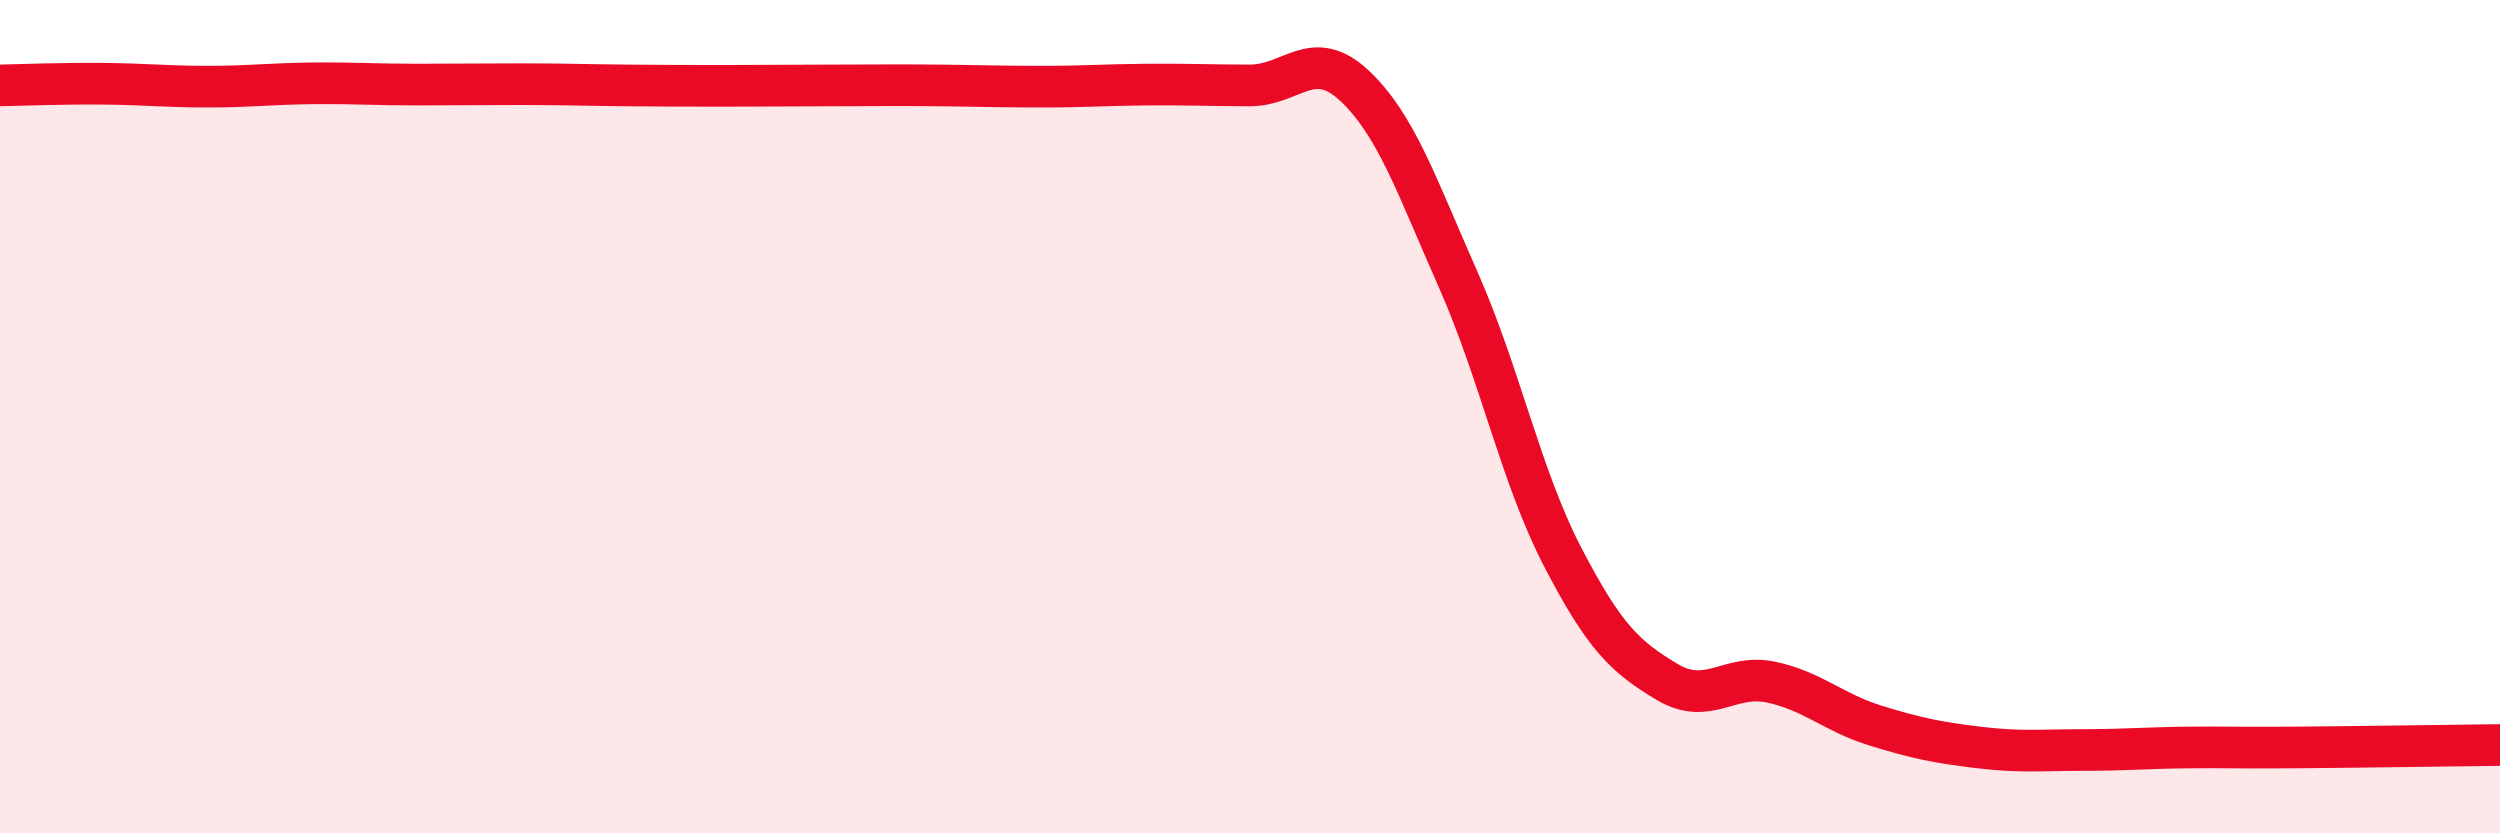 
    <svg width="60" height="20" viewBox="0 0 60 20" xmlns="http://www.w3.org/2000/svg">
      <path
        d="M 0,2.05 C 0.5,2.04 1.5,2 2.5,2.01 C 3.5,2.02 4,2.08 5,2.08 C 6,2.08 6.5,2.01 7.5,2 C 8.5,1.99 9,2.03 10,2.03 C 11,2.03 11.5,2.02 12.5,2.02 C 13.5,2.02 14,2.04 15,2.05 C 16,2.06 16.5,2.06 17.5,2.06 C 18.5,2.06 19,2.05 20,2.05 C 21,2.05 21.5,2.04 22.5,2.05 C 23.5,2.06 24,2.08 25,2.08 C 26,2.08 26.5,2.04 27.5,2.03 C 28.5,2.02 29,2.05 30,2.05 C 31,2.05 31.5,1.12 32.5,2.05 C 33.5,2.98 34,4.46 35,6.72 C 36,8.98 36.5,11.43 37.5,13.36 C 38.5,15.29 39,15.76 40,16.36 C 41,16.96 41.5,16.16 42.5,16.37 C 43.5,16.58 44,17.1 45,17.41 C 46,17.72 46.5,17.82 47.5,17.94 C 48.5,18.06 49,18 50,18 C 51,18 51.5,17.95 52.5,17.94 C 53.5,17.93 53.5,17.95 55,17.94 C 56.5,17.93 59,17.89 60,17.88L60 20L0 20Z"
        fill="#EB0A25"
        opacity="0.1"
        stroke-linecap="round"
        stroke-linejoin="round"
      />
      <path
        d="M 0,2.05 C 0.5,2.04 1.5,2 2.5,2.01 C 3.5,2.02 4,2.08 5,2.08 C 6,2.08 6.5,2.01 7.5,2 C 8.5,1.99 9,2.03 10,2.03 C 11,2.03 11.5,2.02 12.5,2.02 C 13.5,2.02 14,2.04 15,2.05 C 16,2.06 16.5,2.06 17.5,2.06 C 18.5,2.06 19,2.05 20,2.05 C 21,2.05 21.5,2.04 22.5,2.05 C 23.5,2.06 24,2.08 25,2.08 C 26,2.08 26.5,2.04 27.5,2.03 C 28.5,2.02 29,2.05 30,2.05 C 31,2.05 31.5,1.12 32.5,2.05 C 33.5,2.98 34,4.46 35,6.72 C 36,8.98 36.5,11.43 37.5,13.36 C 38.5,15.29 39,15.76 40,16.36 C 41,16.96 41.5,16.16 42.5,16.37 C 43.5,16.58 44,17.1 45,17.41 C 46,17.72 46.5,17.82 47.5,17.94 C 48.5,18.06 49,18 50,18 C 51,18 51.5,17.95 52.5,17.94 C 53.5,17.93 53.5,17.95 55,17.94 C 56.5,17.93 59,17.89 60,17.88"
        stroke="#EB0A25"
        stroke-width="1"
        fill="none"
        stroke-linecap="round"
        stroke-linejoin="round"
      />
    </svg>
  
